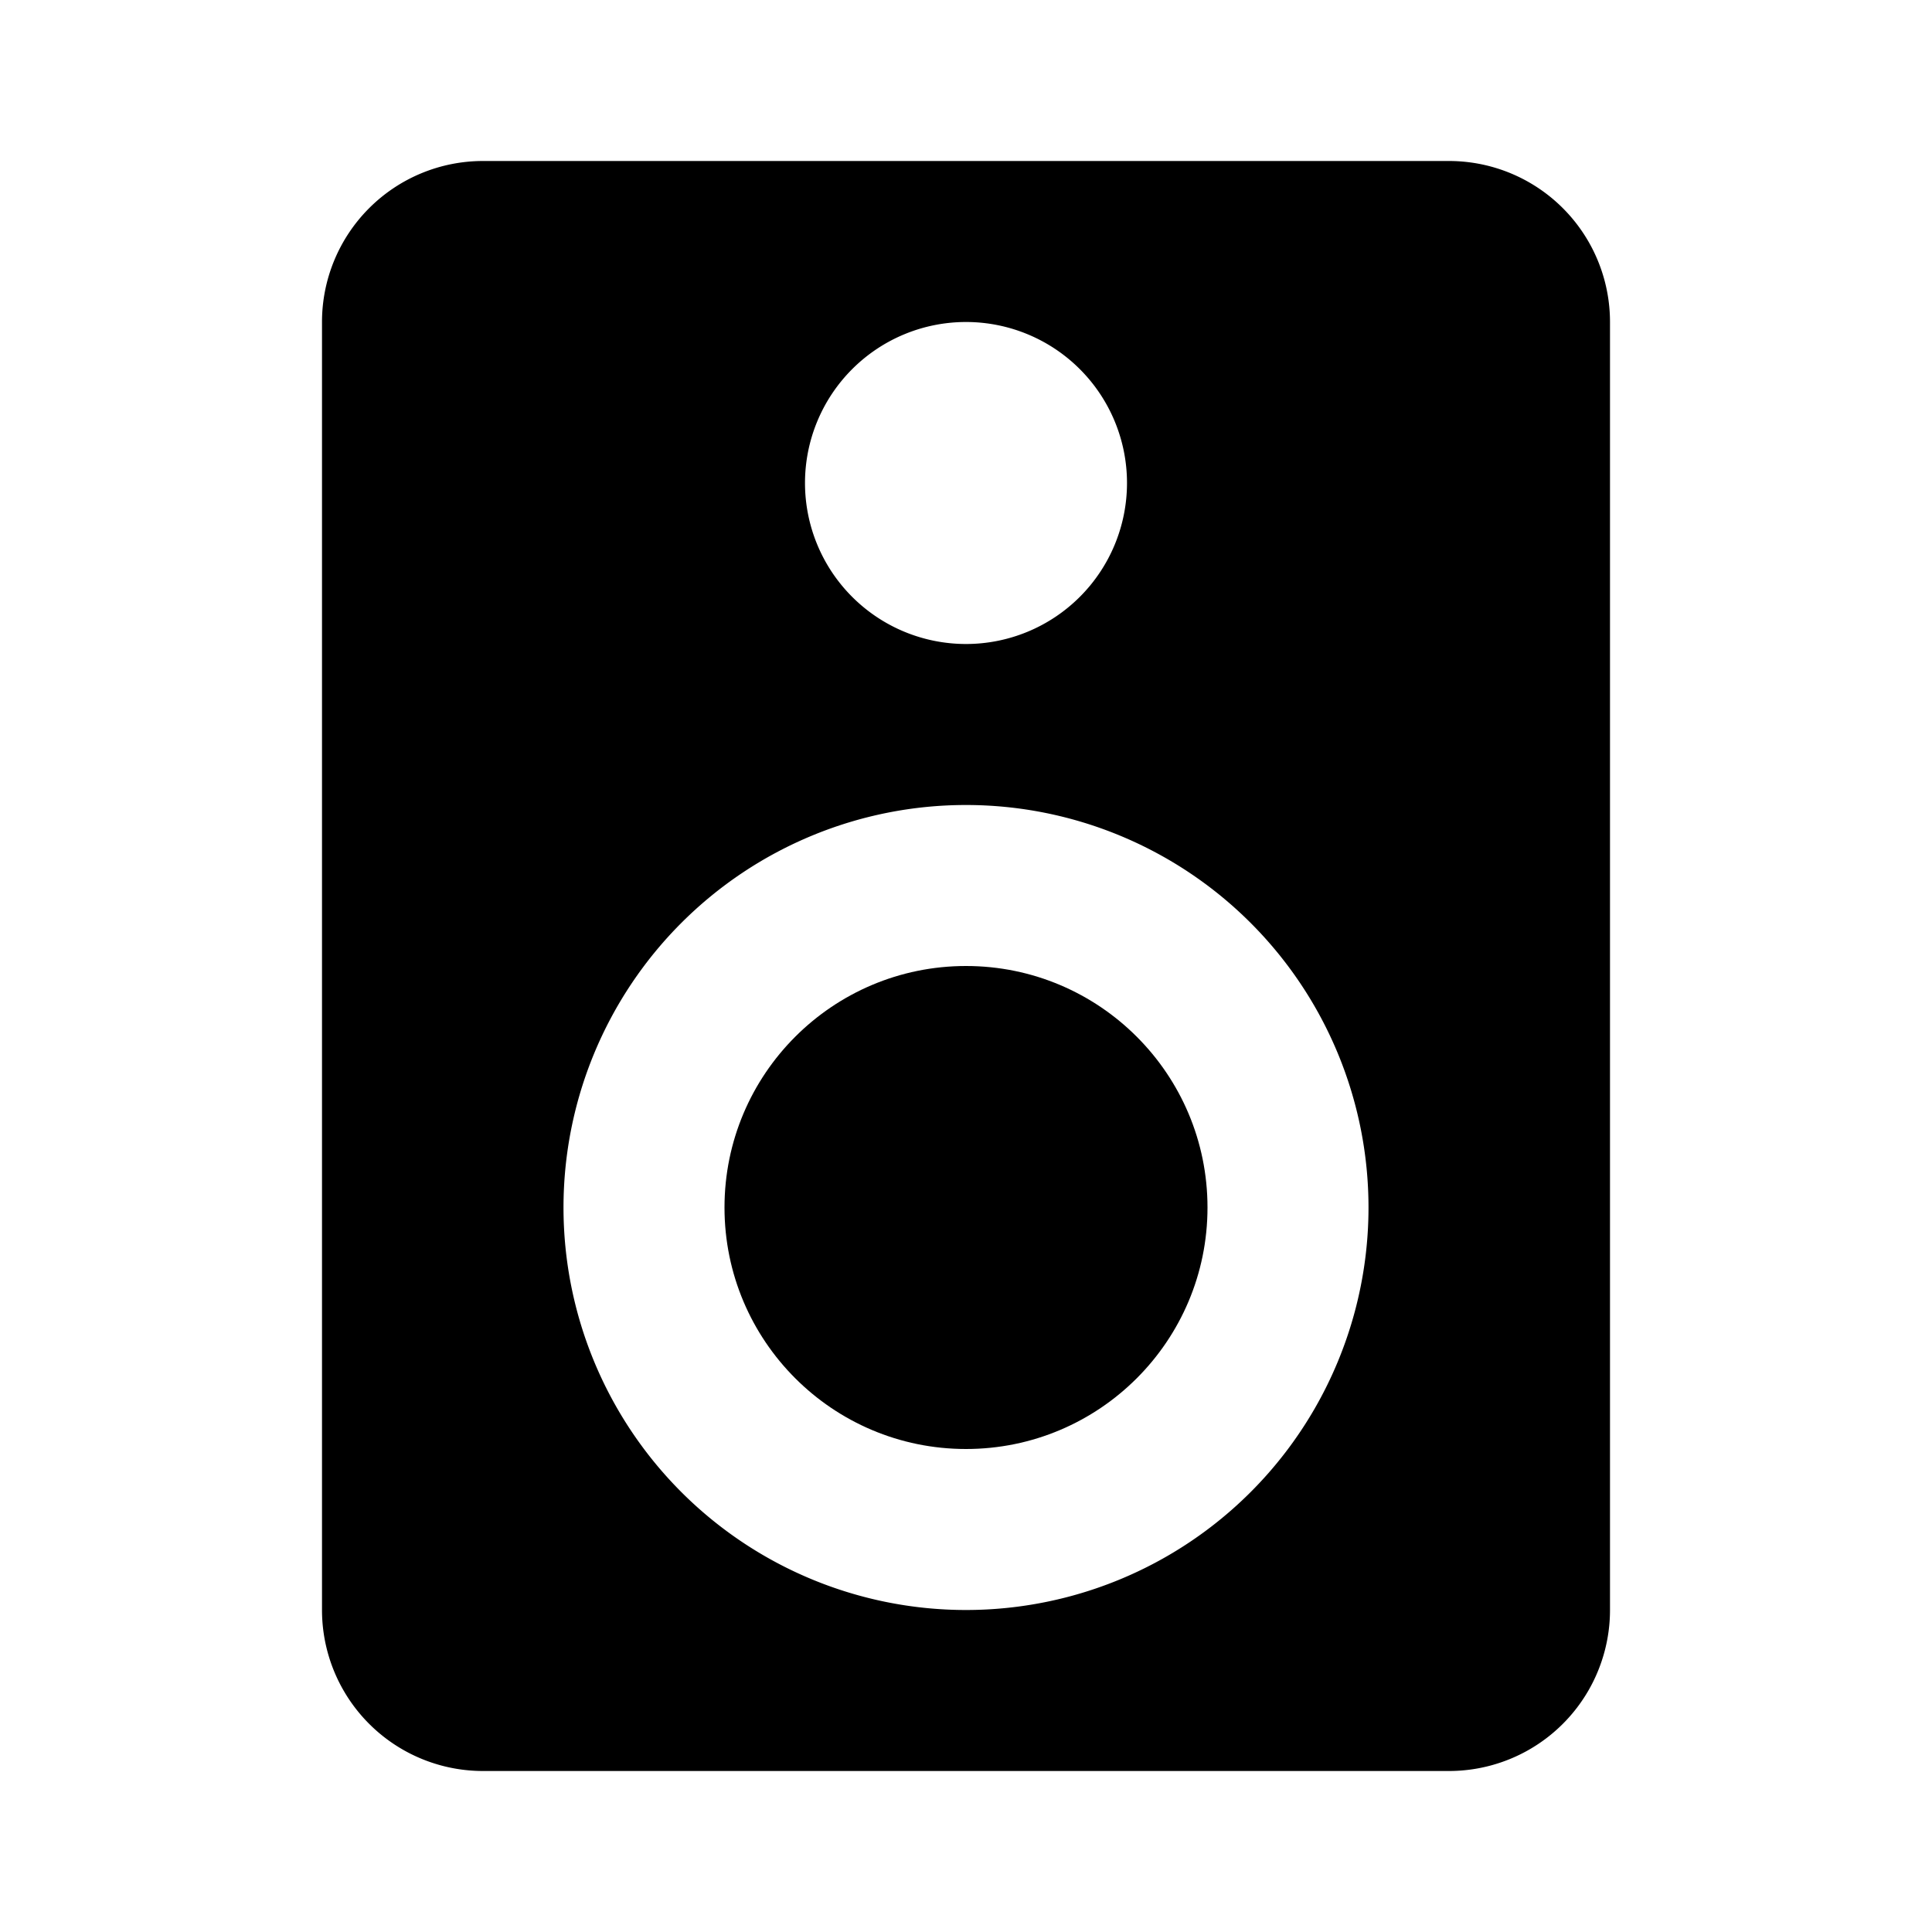 <?xml version="1.0" encoding="utf-8"?>
<!-- Generator: www.svgicons.com -->
<svg xmlns="http://www.w3.org/2000/svg" width="800" height="800" viewBox="0 0 24 24">
<circle cx="12" cy="15" r="3" fill="currentColor"/><path fill="currentColor" d="M18 2H6a2 2 0 0 0-2 2v16a2 2 0 0 0 2 2h12a2 2 0 0 0 2-2V4a2 2 0 0 0-2-2m-6 2a2 2 0 1 1-2 2a2 2 0 0 1 2-2m0 16a5 5 0 1 1 5-5a5 5 0 0 1-5 5"/>
</svg>